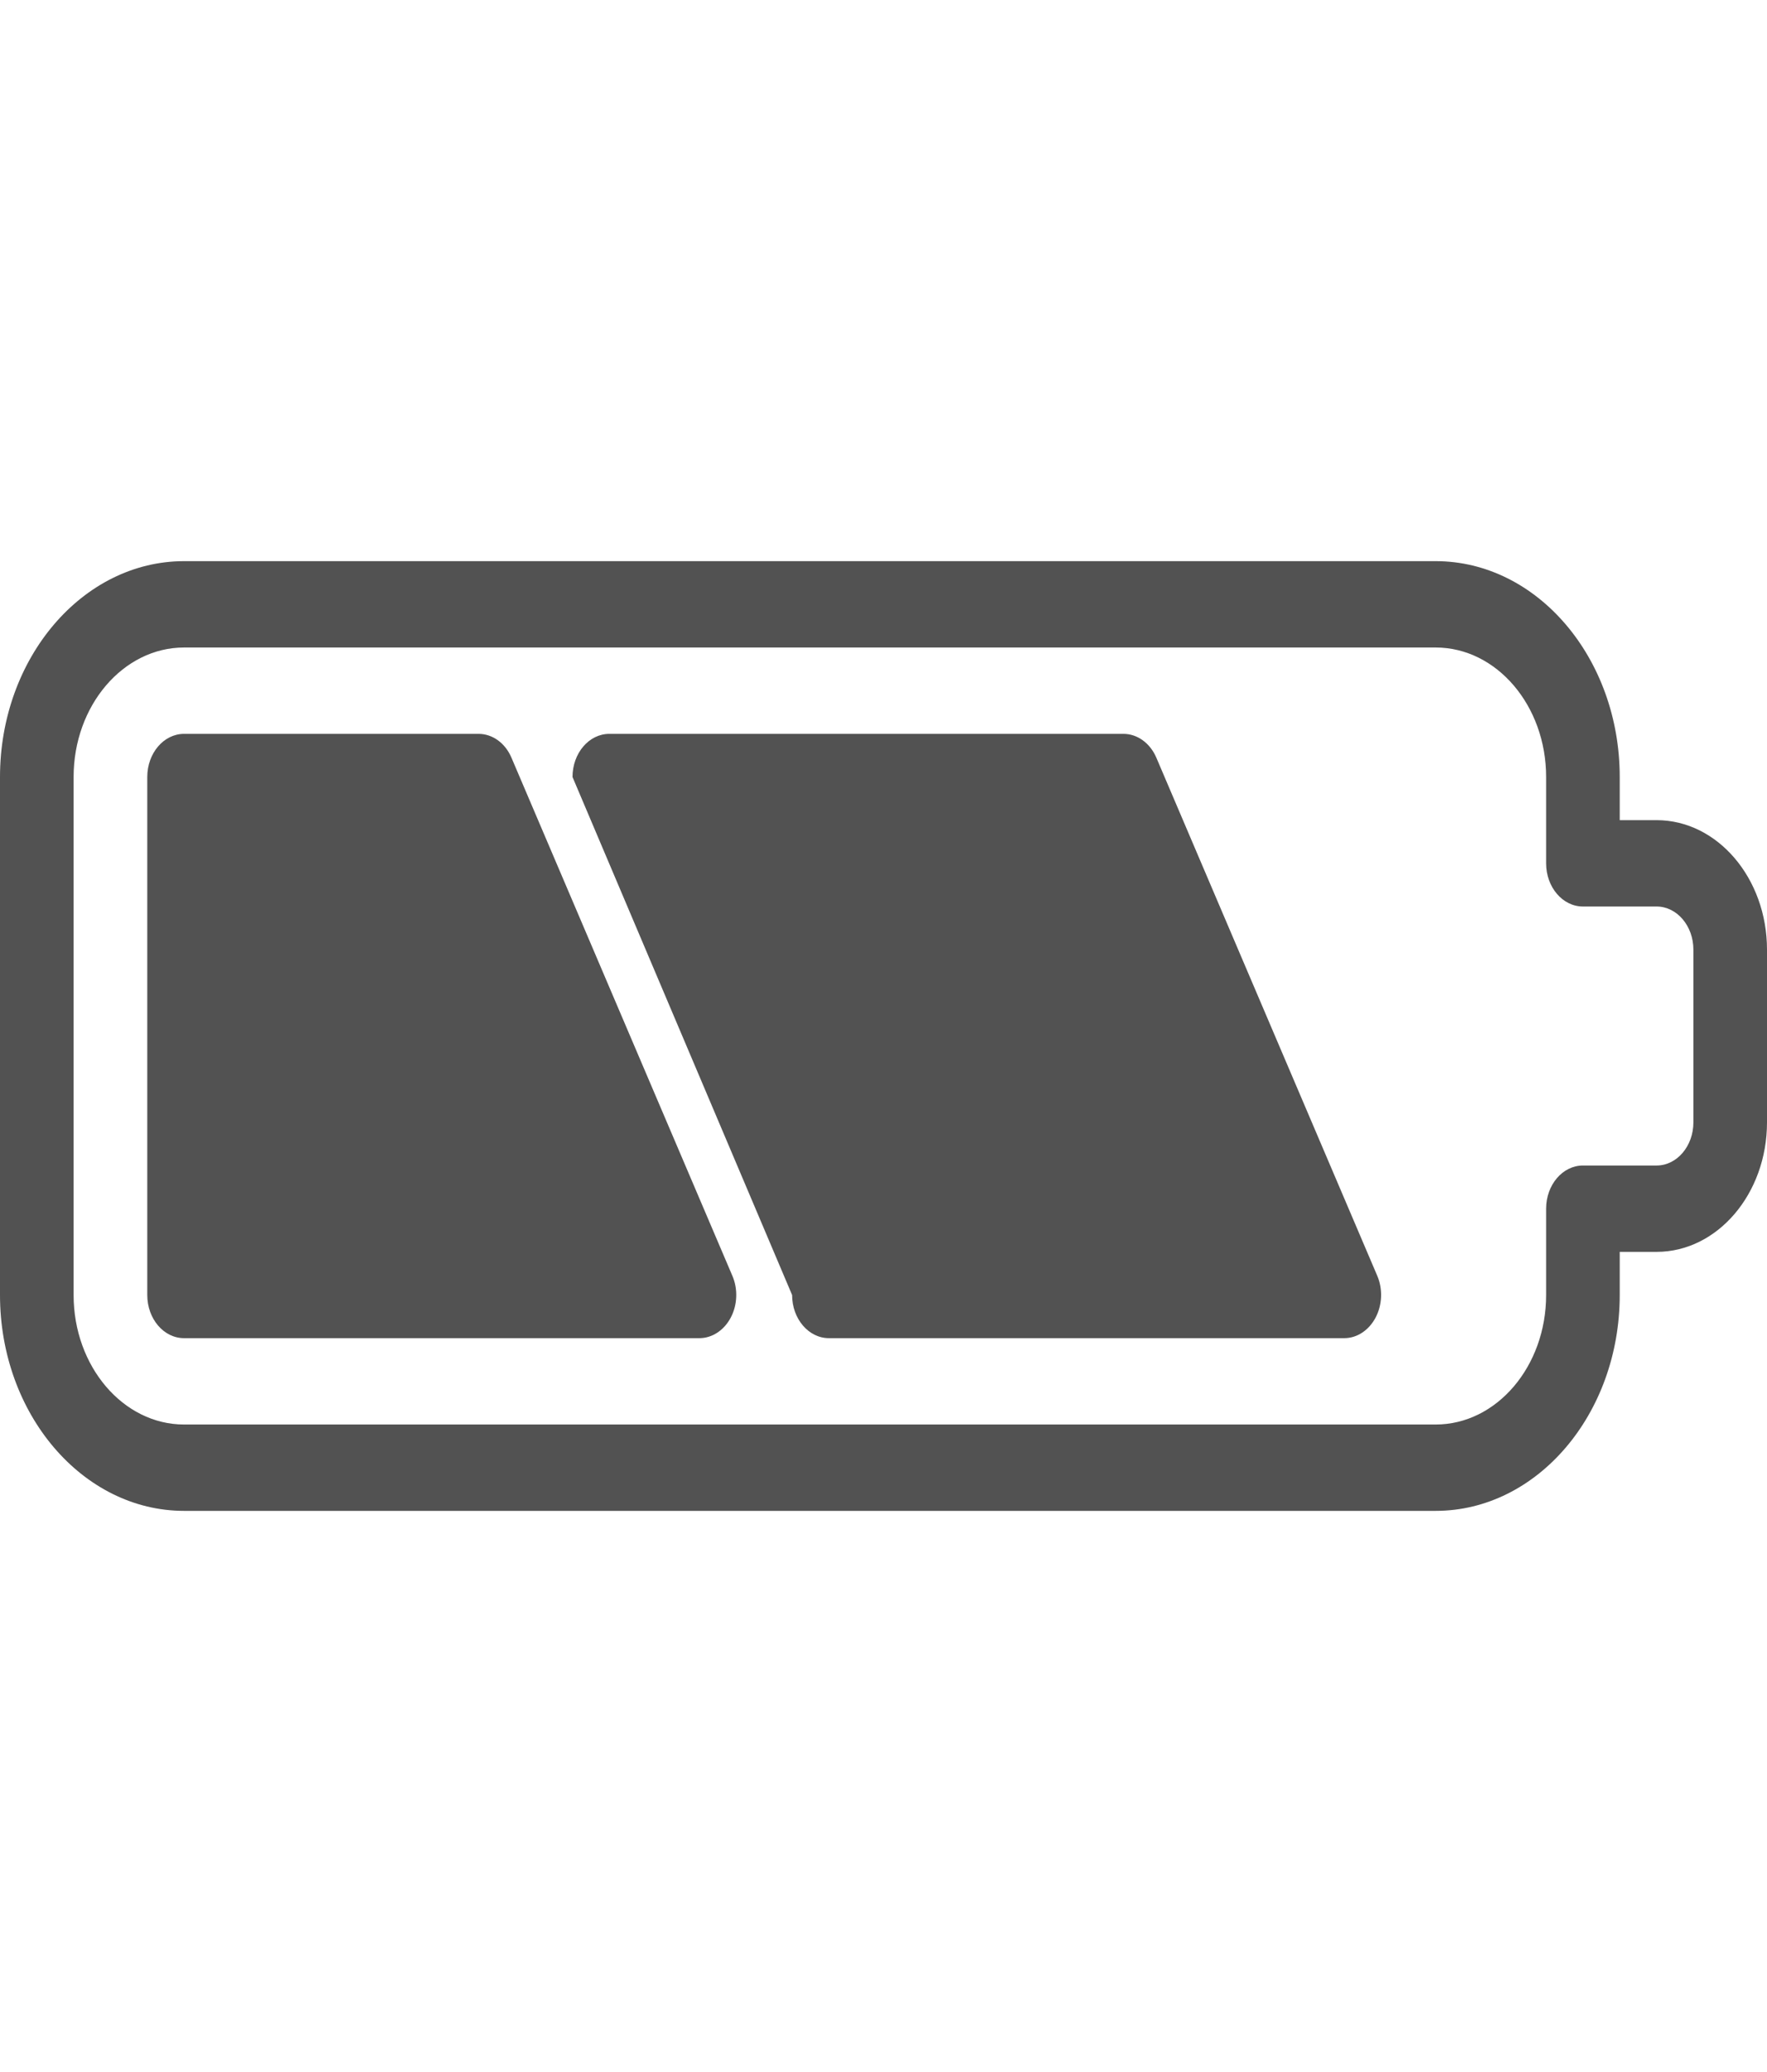 <?xml version="1.0" encoding="UTF-8"?> <svg xmlns="http://www.w3.org/2000/svg" width="29" height="34" viewBox="0 0 29 34" fill="none"> <path d="M27.188 13.458H26.583V12.75C26.583 10.798 25.228 9.208 23.562 9.208H3.021C1.356 9.208 0 10.798 0 12.75V21.25C0 23.202 1.356 24.792 3.021 24.792H23.562C25.228 24.792 26.583 23.202 26.583 21.25V20.542H27.188C28.187 20.542 29 19.588 29 18.417V15.583C29 14.412 28.187 13.458 27.188 13.458ZM27.792 18.417C27.792 18.808 27.521 19.125 27.188 19.125H25.979C25.646 19.125 25.375 19.442 25.375 19.833V21.25C25.375 22.422 24.562 23.375 23.562 23.375H3.021C2.022 23.375 1.208 22.422 1.208 21.25V12.75C1.208 11.578 2.022 10.625 3.021 10.625H23.562C24.562 10.625 25.375 11.578 25.375 12.75V14.167C25.375 14.558 25.646 14.875 25.979 14.875H27.188C27.521 14.875 27.792 15.192 27.792 15.583V18.417Z" fill="#525252"></path> <path d="M12.019 20.933L8.394 12.433C8.292 12.193 8.083 12.042 7.854 12.042H3.021C2.687 12.042 2.417 12.359 2.417 12.75V21.25C2.417 21.641 2.687 21.958 3.021 21.958H11.479C11.688 21.958 11.883 21.829 11.993 21.621C12.103 21.413 12.114 21.152 12.019 20.933Z" fill="#525252"></path> <path d="M22.603 20.933L18.978 12.433C18.875 12.193 18.666 12.042 18.438 12.042H10C9.666 12.042 9.396 12.359 9.396 12.75L13 21.25C13 21.641 13.271 21.958 13.604 21.958H22.062C22.272 21.958 22.466 21.829 22.576 21.621C22.686 21.413 22.697 21.152 22.603 20.933Z" fill="#525252"></path> </svg> 